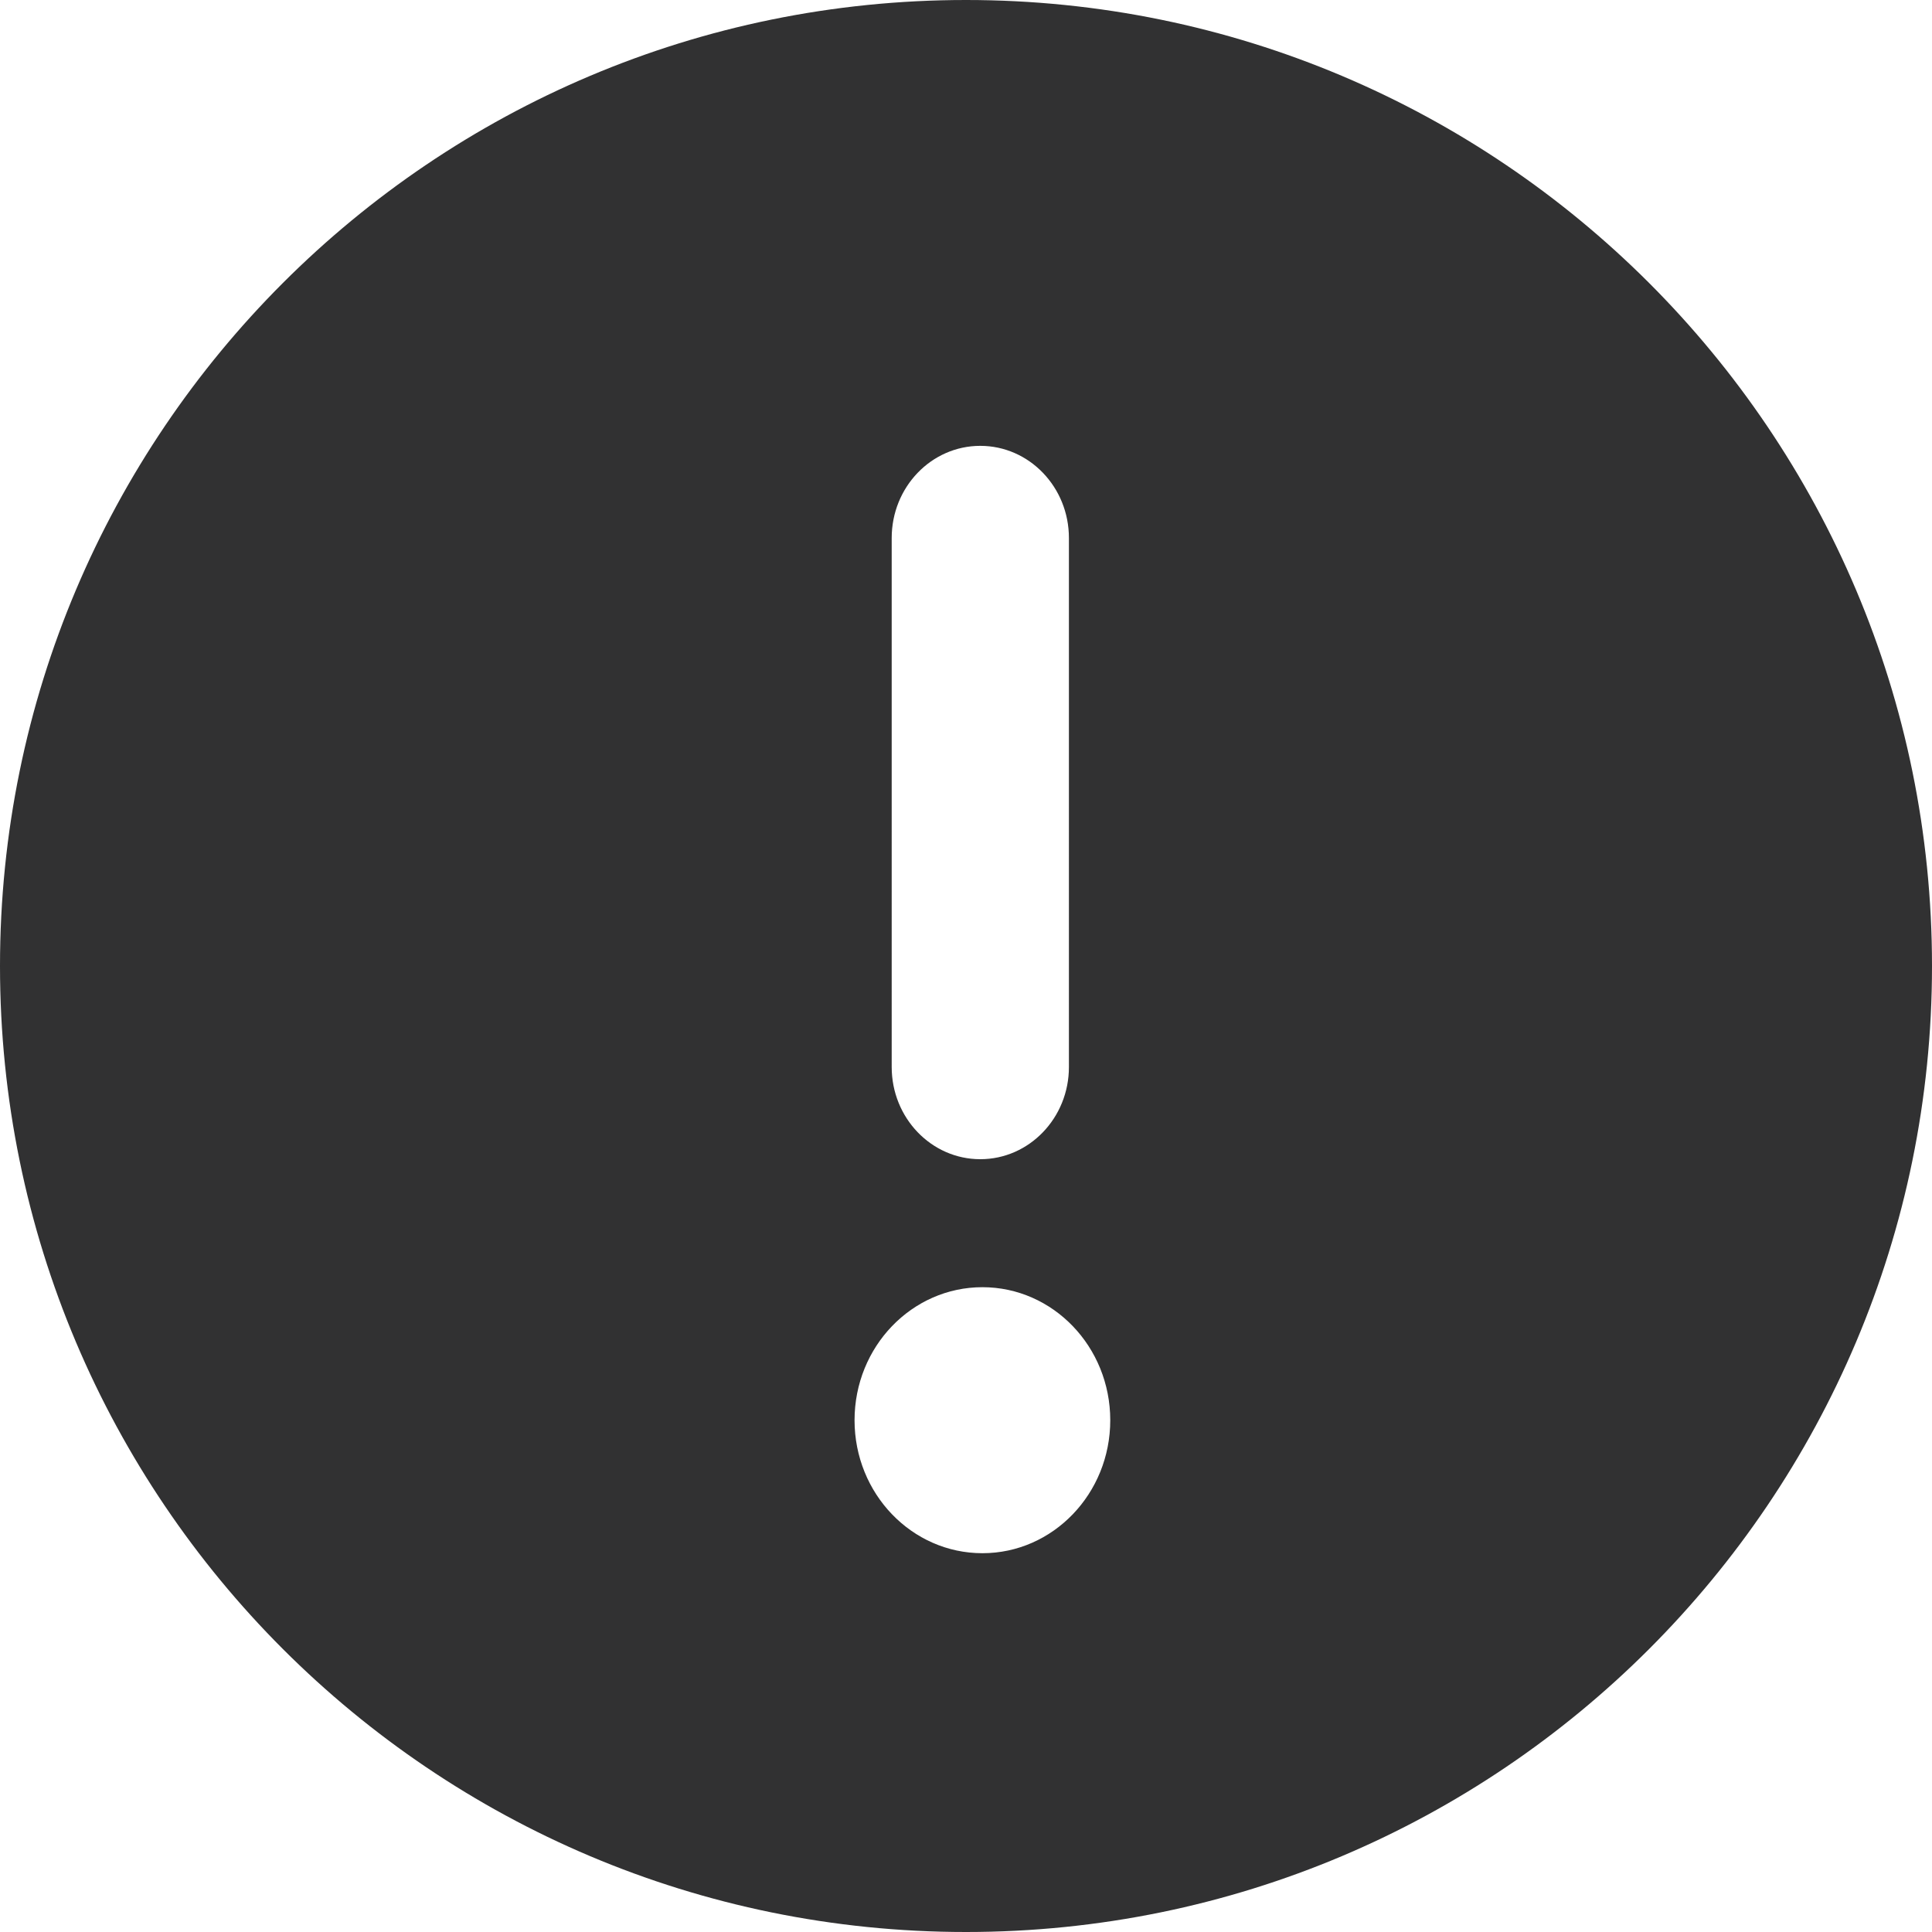 <svg width="48" height="48" xmlns="http://www.w3.org/2000/svg" xmlns:xlink="http://www.w3.org/1999/xlink"><defs><path d="M24 0c13.255 0 24 10.745 24 24S37.255 48 24 48 0 37.255 0 24 10.745 0 24 0zm.408 31.98c-1.755 0-3.177 1.48-3.177 3.305 0 1.825 1.422 3.304 3.177 3.304 1.754 0 3.176-1.48 3.176-3.304 0-1.825-1.422-3.305-3.176-3.305zm-.053-20.903c-1.216 0-2.201 1.025-2.201 2.29V26.51c0 1.264.985 2.29 2.201 2.29 1.216 0 2.202-1.026 2.202-2.29V13.367c0-1.265-.986-2.29-2.202-2.29z" id="a"/></defs><use fill="#313132" xlink:href="#a" fill-rule="evenodd"/></svg>